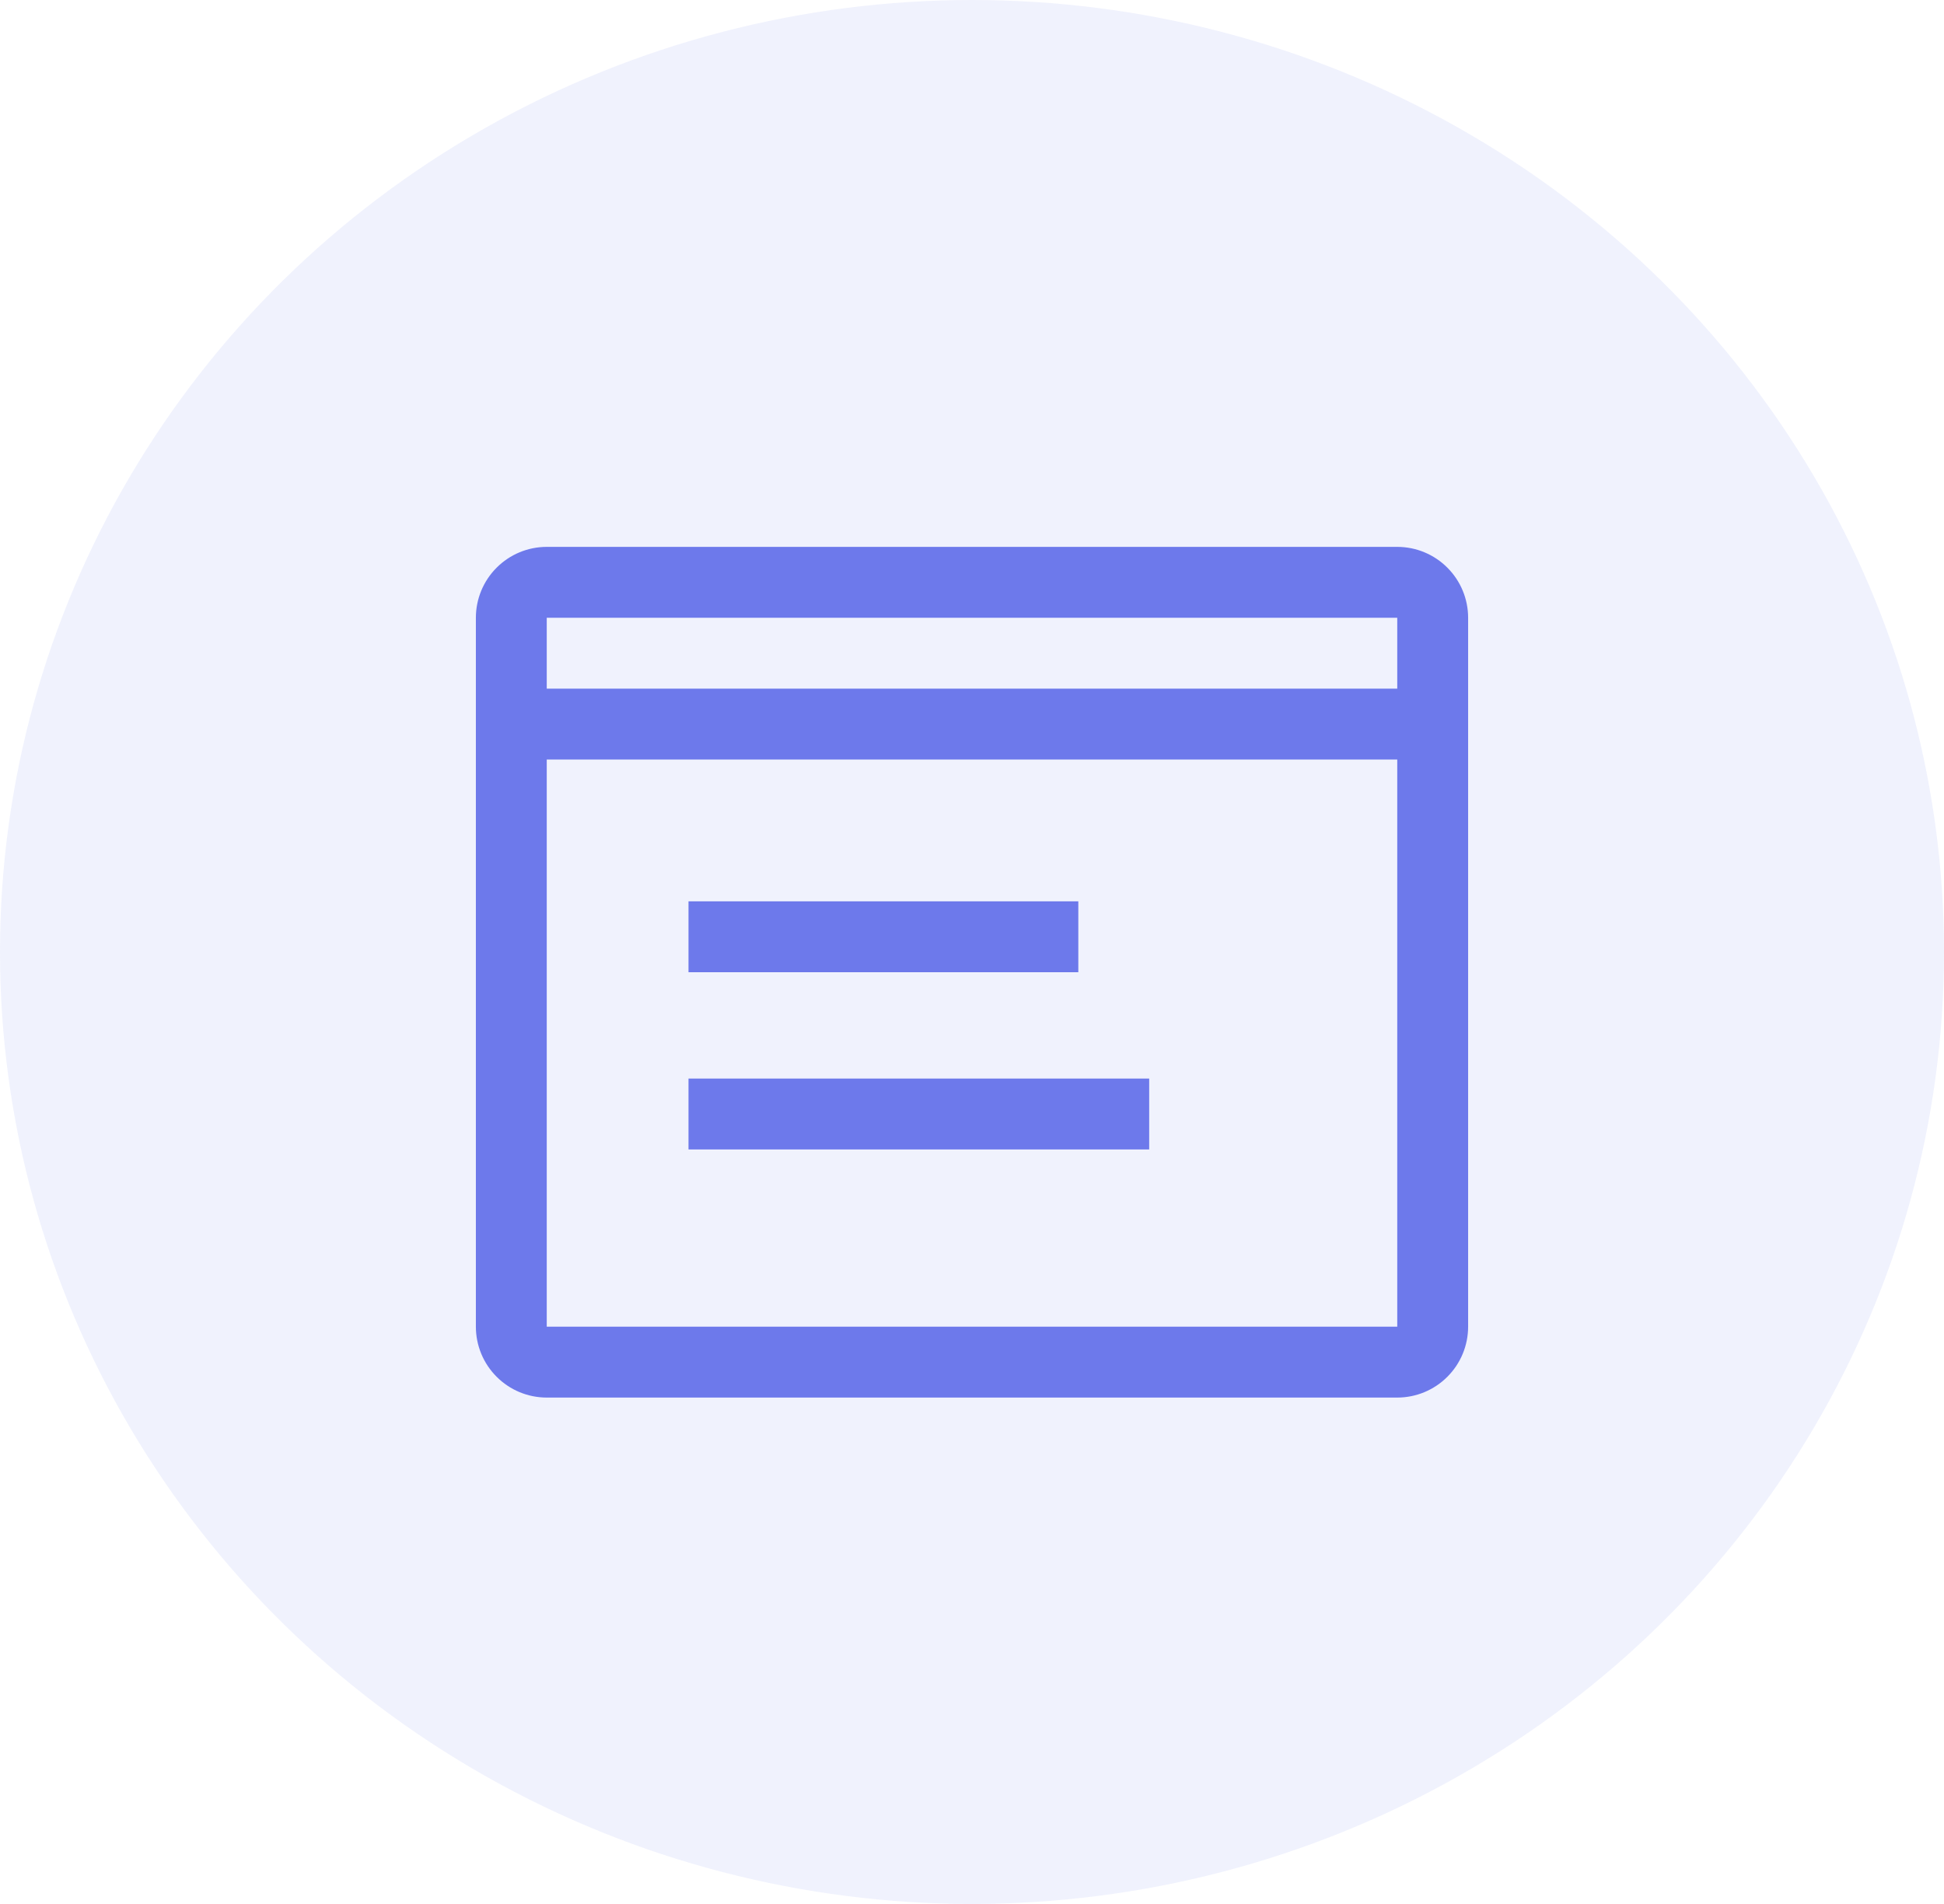 <svg width="48" height="47" viewBox="0 0 48 47" fill="none" xmlns="http://www.w3.org/2000/svg">
<ellipse cx="24" cy="23.5" rx="24" ry="23.5" fill="#6D79EB" fill-opacity="0.1"/>
<path d="M17 22.25H26.625V24H17V22.25ZM17 26.625H28.375V28.375H17V26.625Z" fill="#6D79EB"/>
<path d="M34.5 13.5H13.5C13.036 13.5 12.591 13.684 12.263 14.013C11.934 14.341 11.75 14.786 11.75 15.25V32.75C11.75 33.214 11.934 33.659 12.263 33.987C12.591 34.316 13.036 34.5 13.5 34.5H34.5C34.964 34.5 35.409 34.316 35.737 33.987C36.066 33.659 36.25 33.214 36.25 32.75V15.25C36.25 14.786 36.066 14.341 35.737 14.013C35.409 13.684 34.964 13.5 34.5 13.5ZM34.5 15.25V17H13.5V15.25H34.5ZM13.5 32.75V18.75H34.5V32.75H13.5Z" fill="#6D79EB"/>
</svg>
